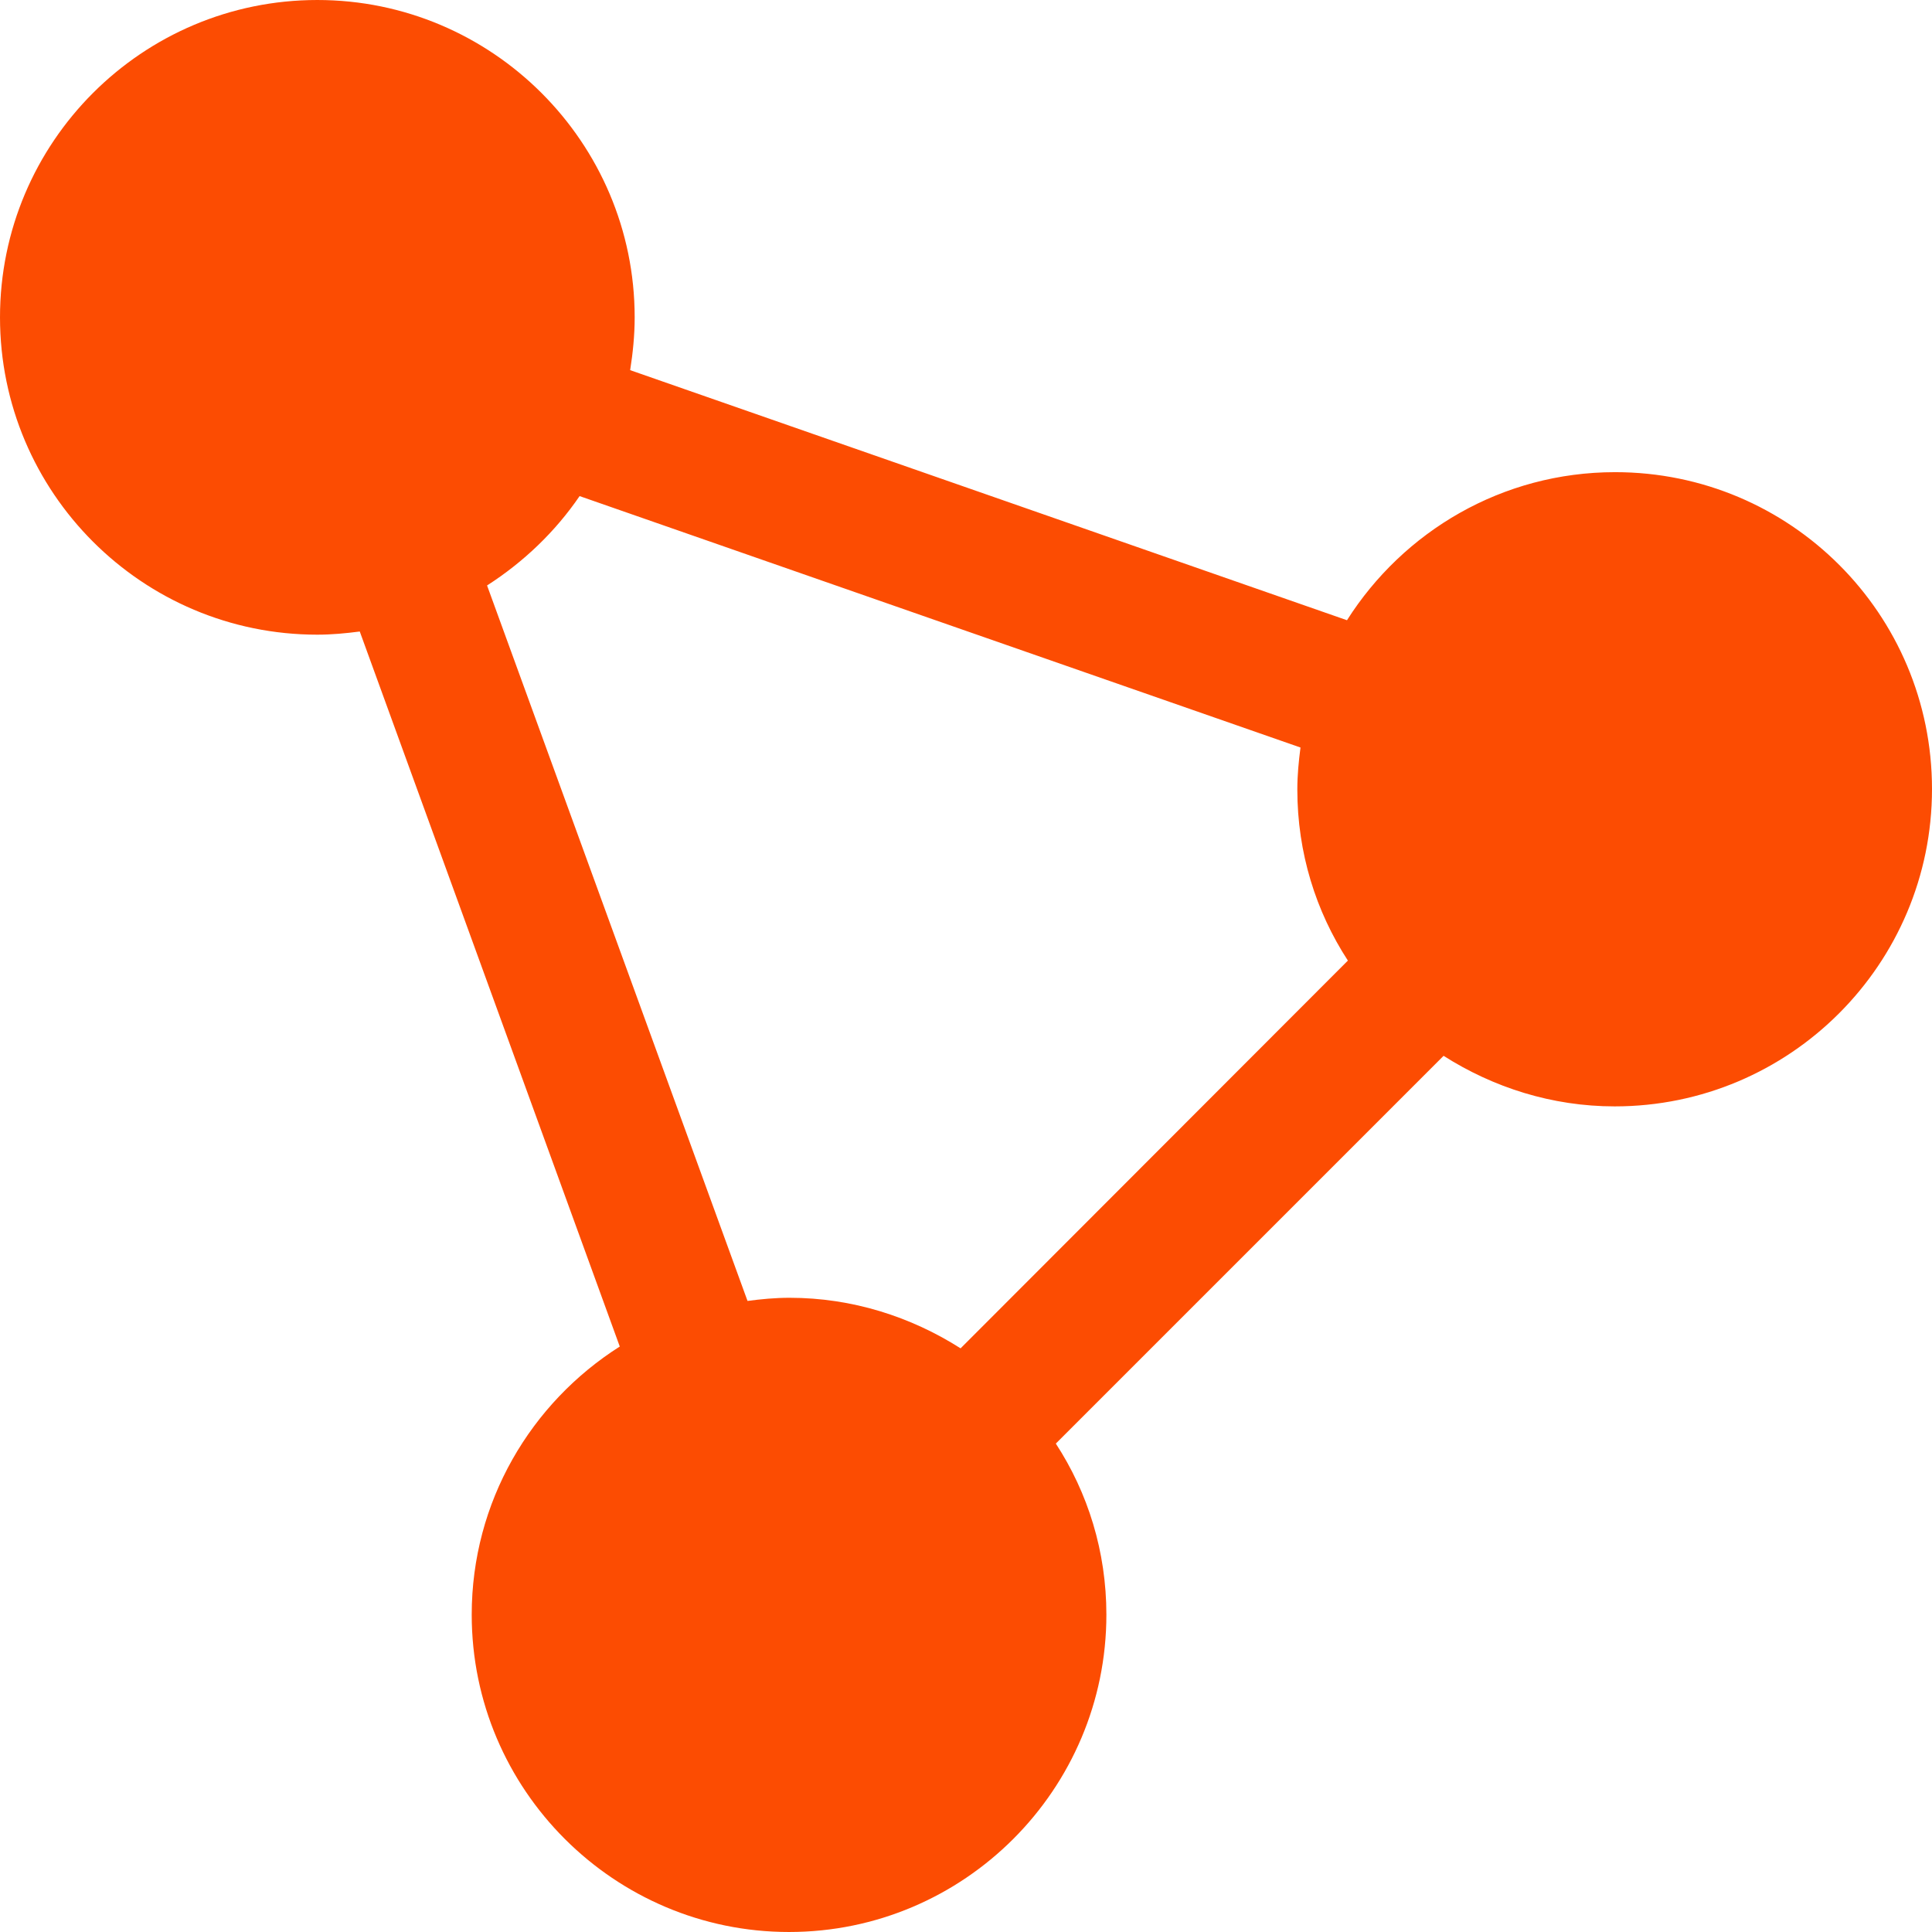 <svg xmlns="http://www.w3.org/2000/svg" xmlns:xlink="http://www.w3.org/1999/xlink" version="1.1" id="Layer_1" x="0px" y="0px" style="enable-background:new 0 0 120 101.52;" xml:space="preserve" viewBox="40.71 31.61 42.8 42.8"><style type="text/css">	.st0{fill:#FC4C02;}</style><path class="st0" d="M76.49,42.07c-2.5,0-4.69,1.31-5.94,3.28l-15.88-5.54c0.06-0.38,0.1-0.77,0.1-1.17c0-3.88-3.16-7.03-7.03-7.03  c-3.88,0-7.03,3.15-7.03,7.03s3.15,7.03,7.03,7.03c0.32,0,0.63-0.03,0.94-0.07l5.76,15.84c-1.97,1.25-3.28,3.44-3.28,5.94  c0,3.88,3.16,7.03,7.03,7.03c3.88,0,7.03-3.16,7.03-7.03c0-1.4-0.41-2.7-1.12-3.79l8.59-8.59c1.1,0.7,2.4,1.12,3.79,1.12  c3.88,0,7.03-3.15,7.03-7.03S80.37,42.07,76.49,42.07z M61.99,61.48c-1.1-0.7-2.4-1.12-3.79-1.12c-0.32,0-0.63,0.03-0.93,0.07  L51.5,44.58c0.81-0.52,1.51-1.19,2.05-1.98l15.97,5.57c-0.04,0.31-0.07,0.61-0.07,0.93c0,1.4,0.41,2.7,1.12,3.79L61.99,61.48z"></path></svg>

